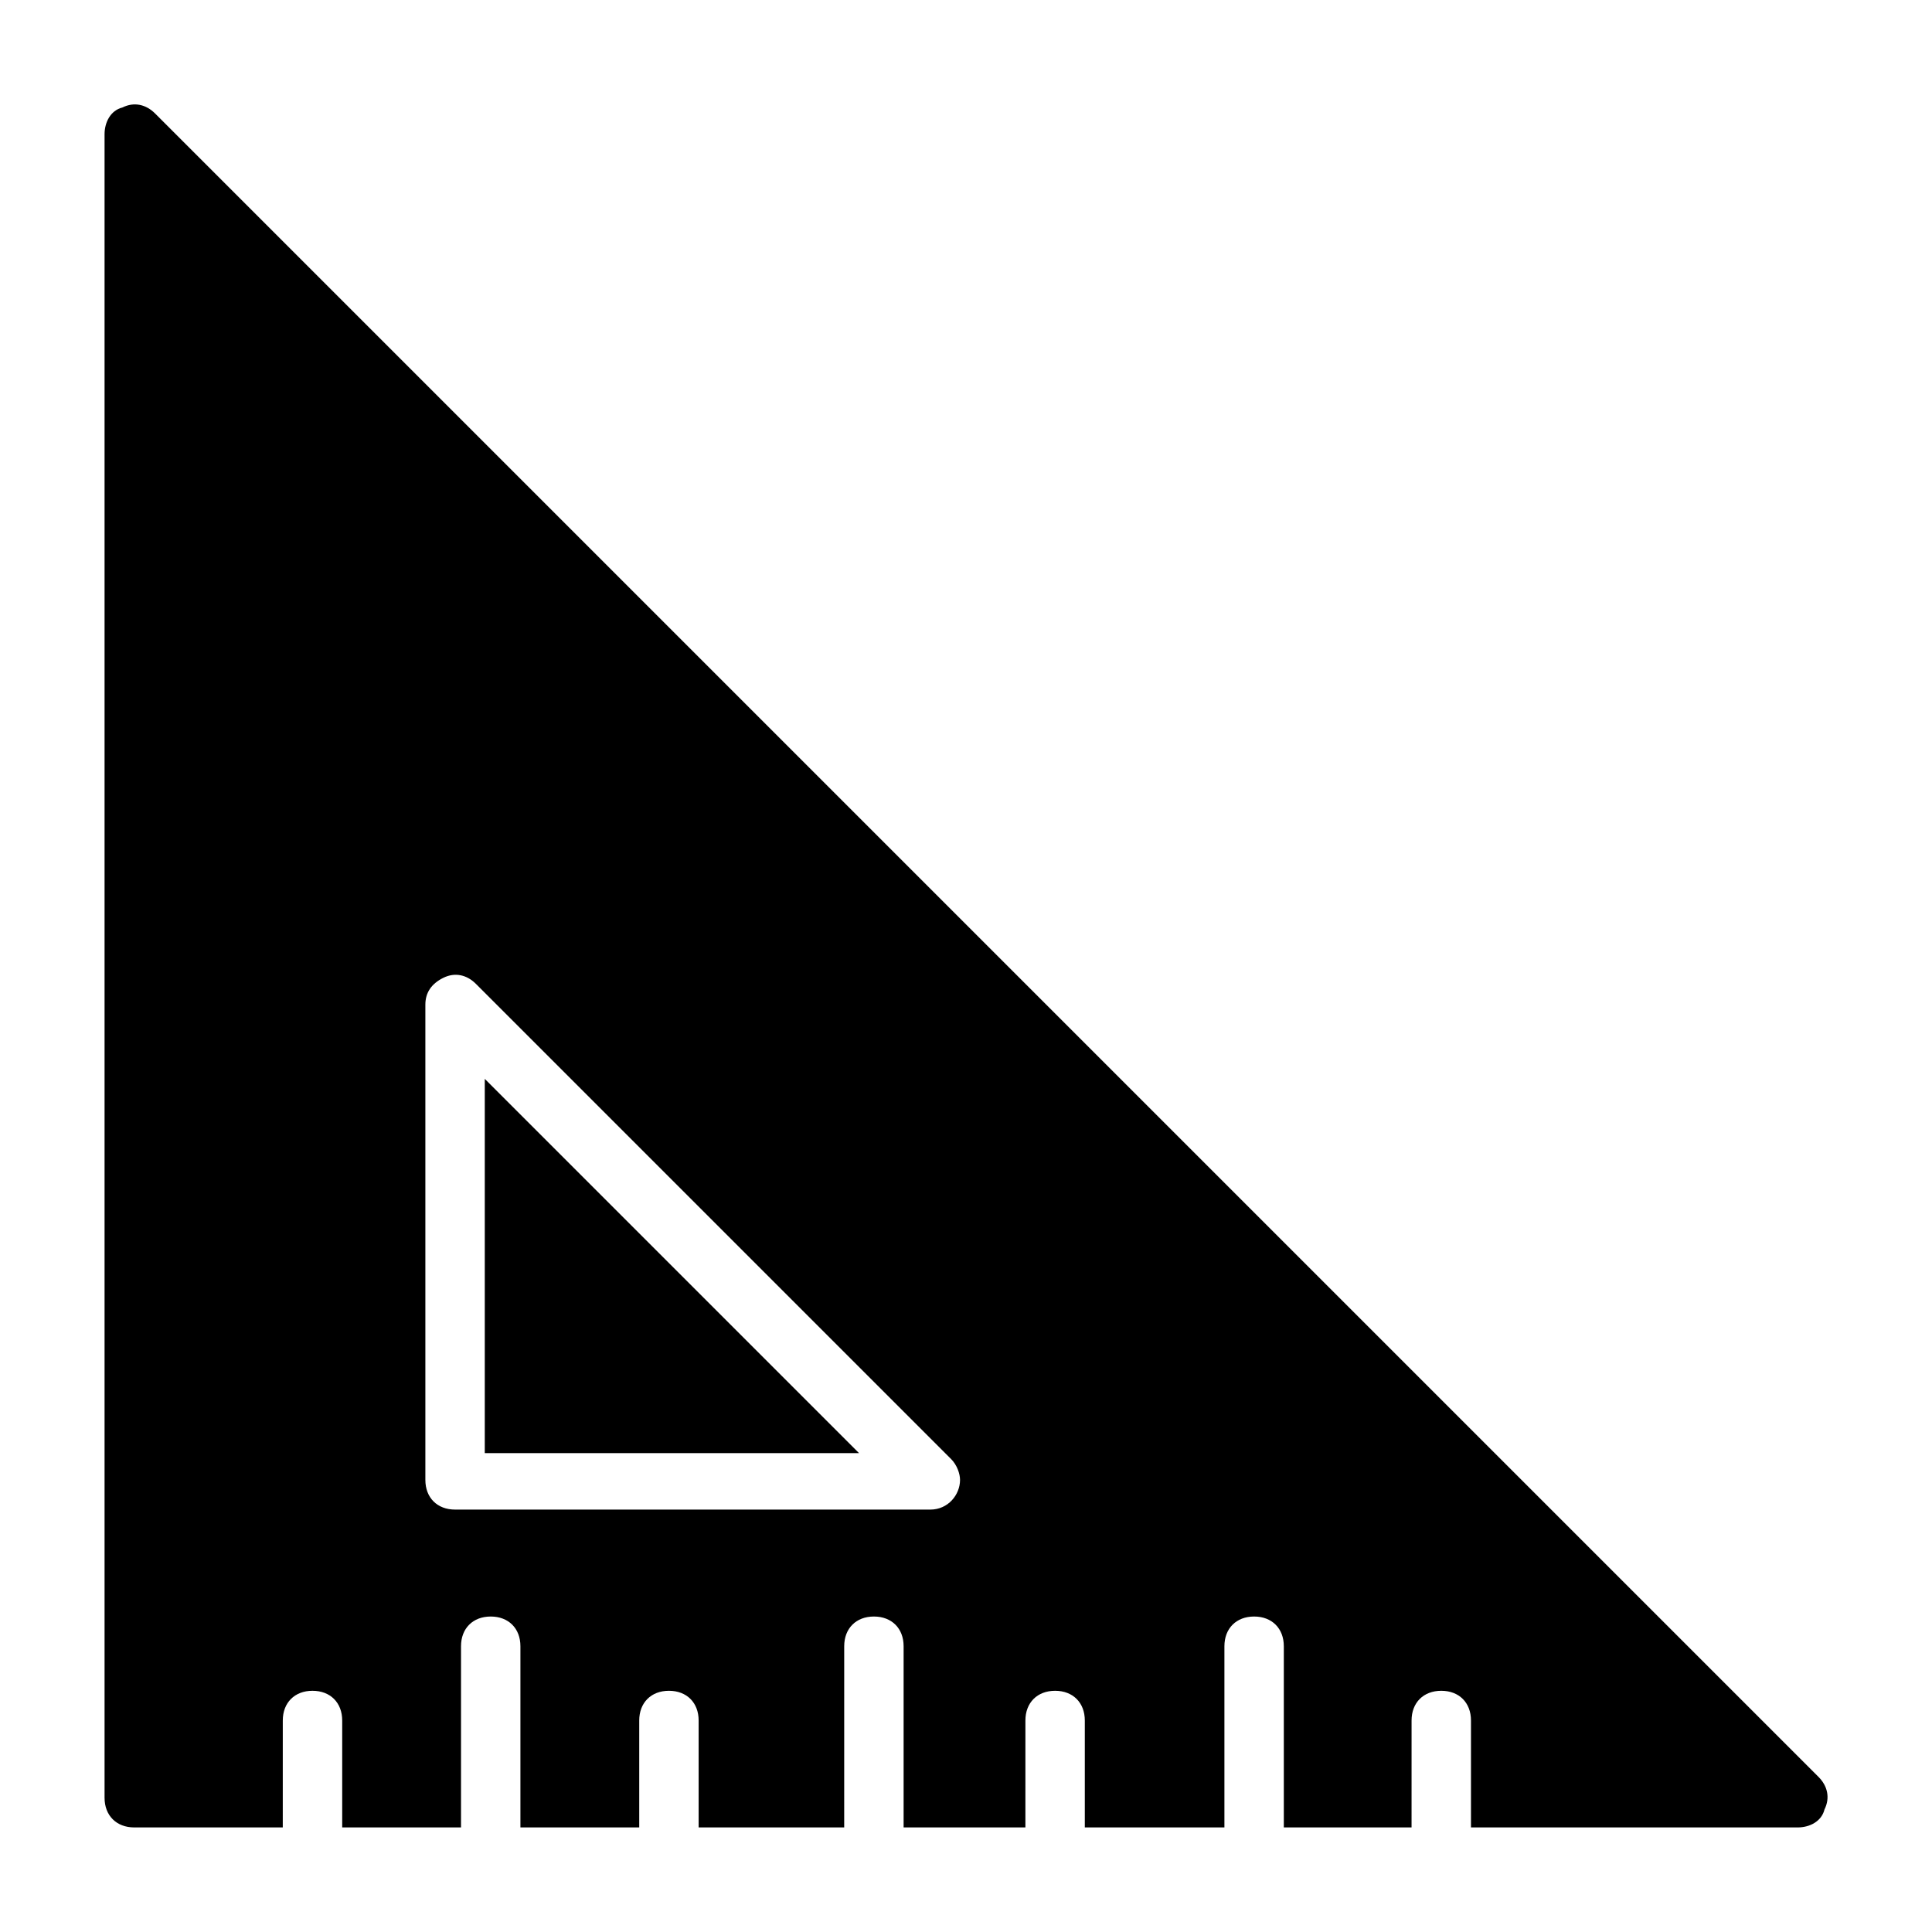 <?xml version="1.0" encoding="UTF-8"?>
<!-- Uploaded to: ICON Repo, www.svgrepo.com, Generator: ICON Repo Mixer Tools -->
<svg fill="#000000" width="800px" height="800px" version="1.1" viewBox="144 144 512 512" xmlns="http://www.w3.org/2000/svg">
 <path d="m272.47 429.91 99.188 99.188h-99.188zm355.03 193.65c-0.789 3.148-3.938 4.727-7.086 4.727h-86.59v-28.34c0-4.723-3.148-7.871-7.871-7.871s-7.871 3.148-7.871 7.871l-0.004 28.34h-33.852v-48.02c0-4.723-3.148-7.871-7.871-7.871-4.723 0-7.871 3.148-7.871 7.871v48.02h-36.996v-28.34c0-4.723-3.148-7.871-7.871-7.871-4.723 0-7.871 3.148-7.871 7.871l-0.004 28.34h-32.273v-48.02c0-4.723-3.148-7.871-7.871-7.871s-7.871 3.148-7.871 7.871l-0.004 48.02h-38.574v-28.34c0-4.723-3.148-7.871-7.871-7.871s-7.871 3.148-7.871 7.871v28.34h-31.488v-48.02c0-4.723-3.148-7.871-7.871-7.871s-7.871 3.148-7.871 7.871v48.02h-31.488v-28.34c0-4.723-3.148-7.871-7.871-7.871s-7.871 3.148-7.871 7.871l-0.004 28.34h-39.359c-4.723 0-7.871-3.148-7.871-7.871v-440.84c0-3.148 1.574-6.297 4.723-7.086 3.148-1.574 6.297-0.785 8.66 1.574l440.83 440.83c2.363 2.363 3.148 5.512 1.574 8.66zm-231.44-92.887-125.95-125.95c-2.363-2.363-5.512-3.148-8.66-1.574-3.148 1.574-4.723 3.938-4.723 7.086v125.95c0 4.723 3.148 7.871 7.871 7.871h125.95c4.723 0 7.871-3.938 7.871-7.871 0.004-1.578-0.785-3.938-2.359-5.512z"/>
</svg>